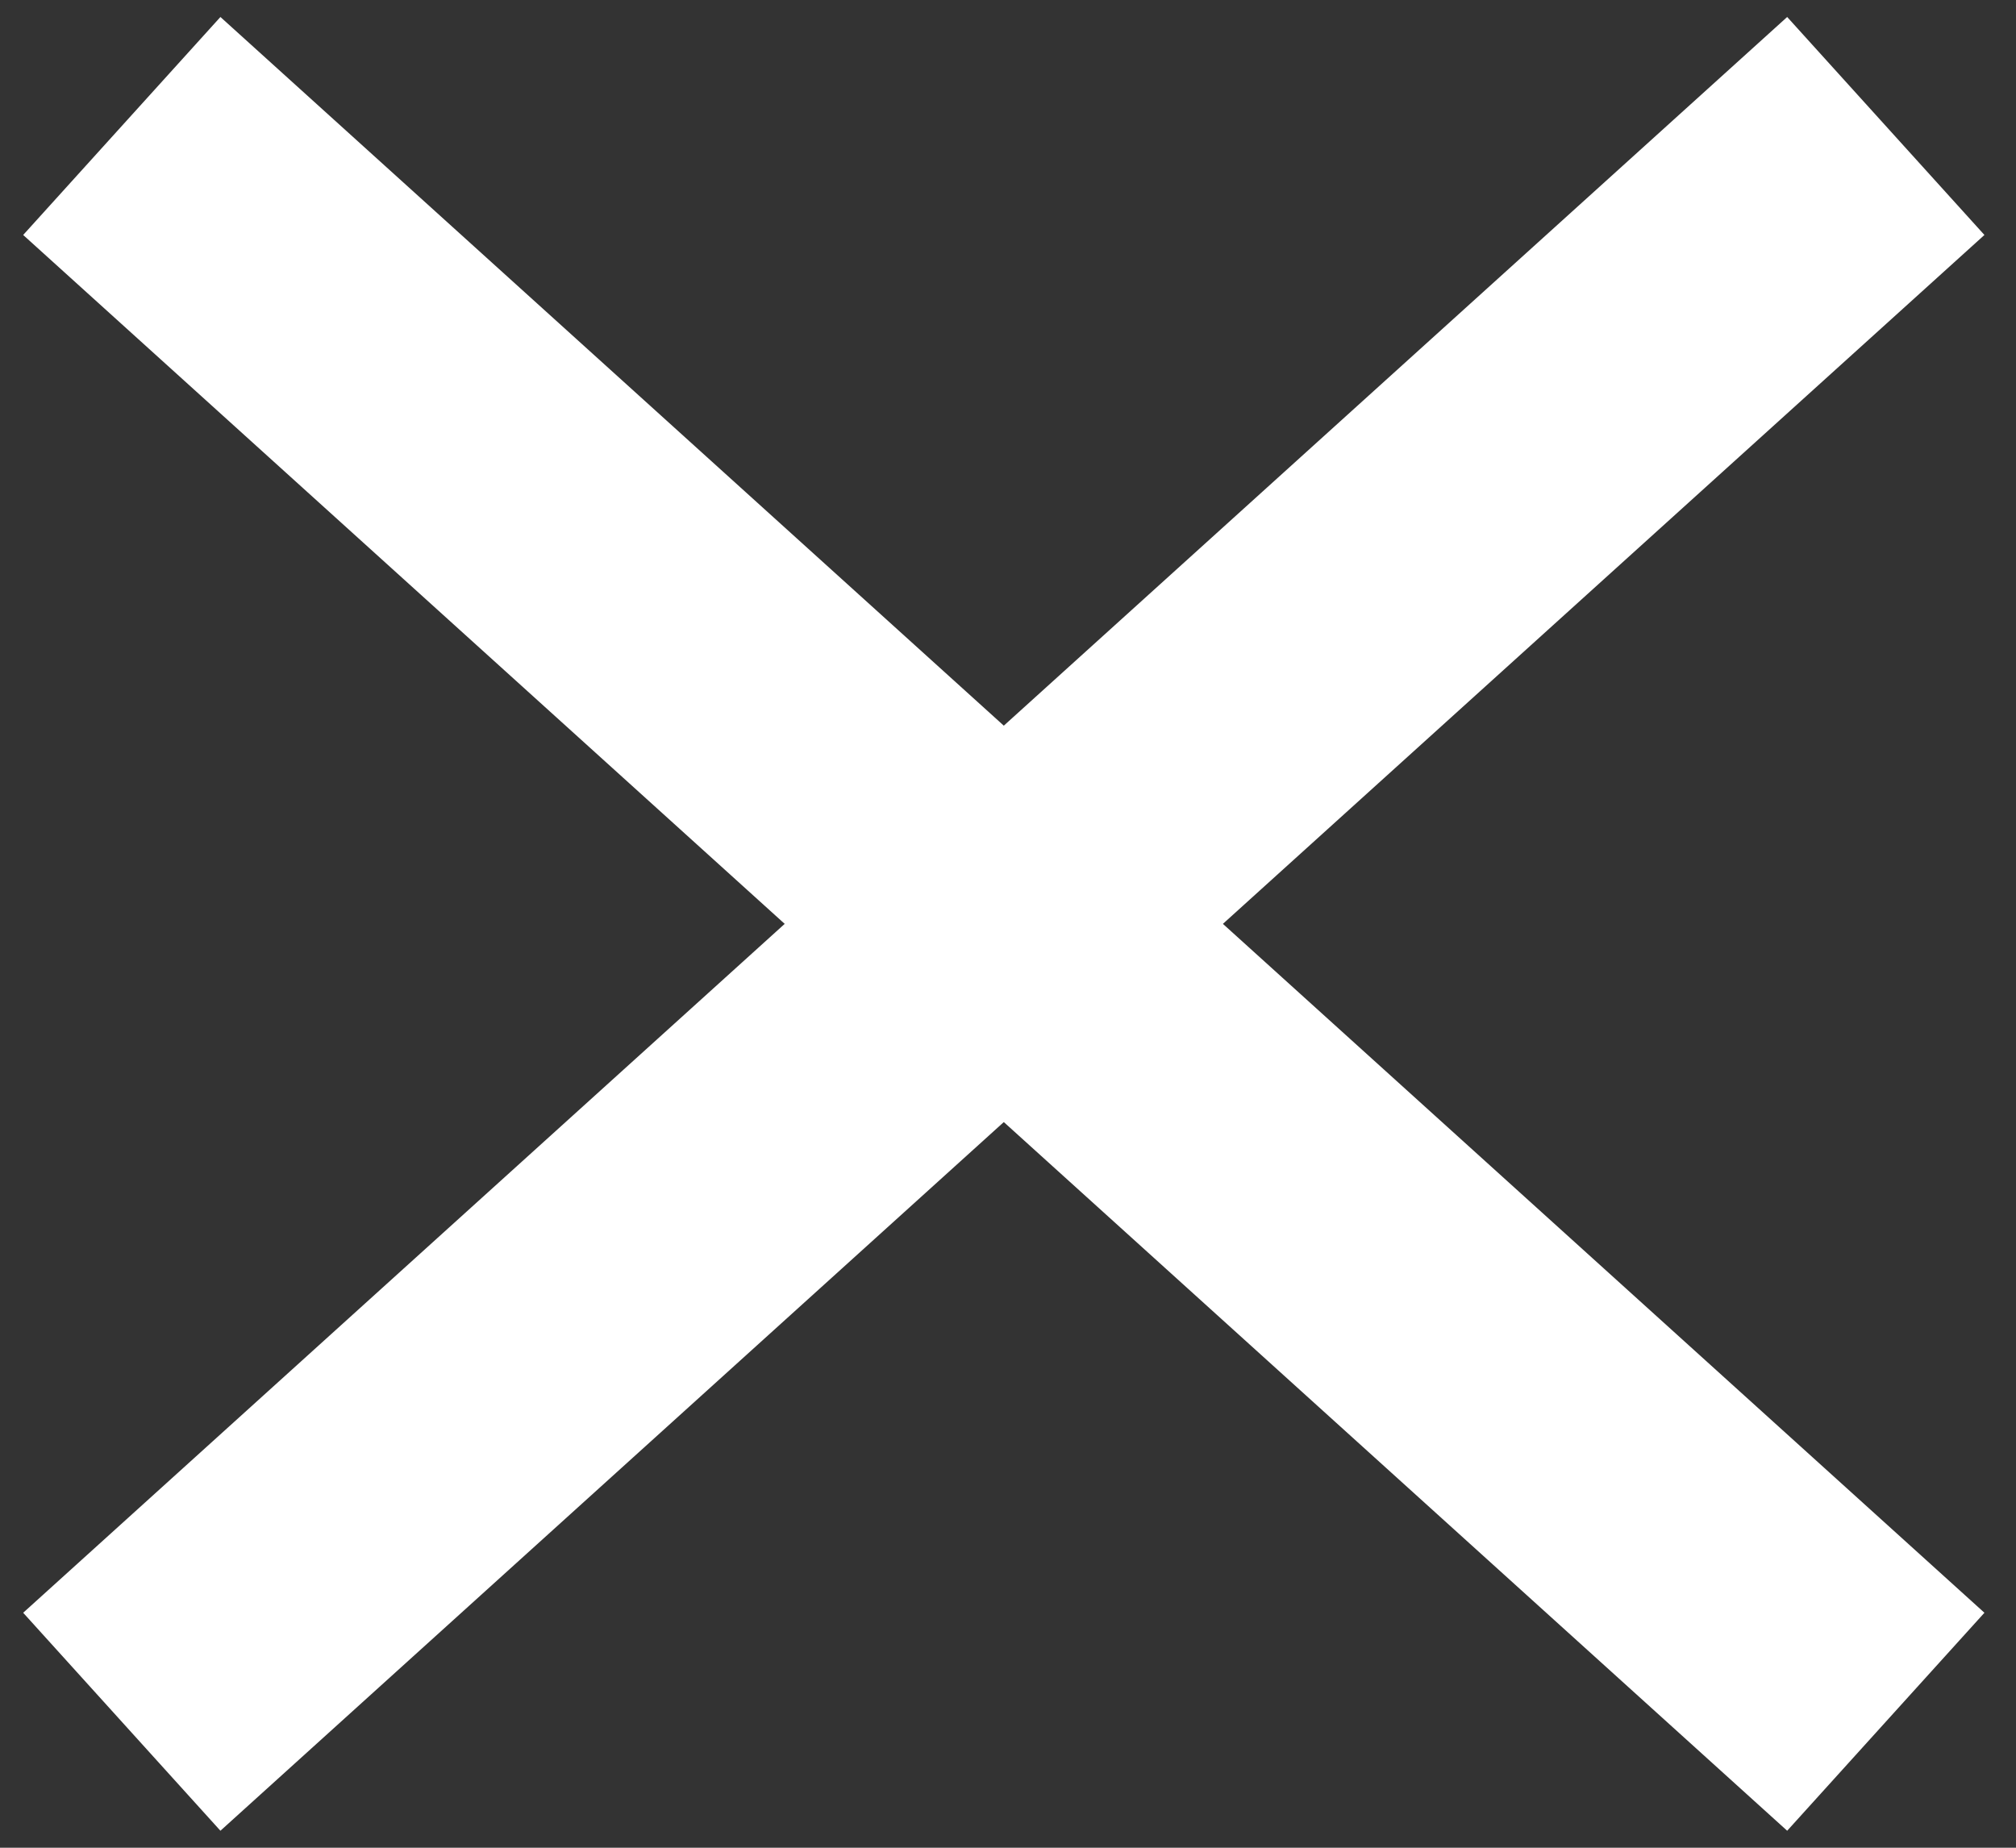 <svg width="48" height="44" viewBox="0 0 48 44" fill="none" xmlns="http://www.w3.org/2000/svg">
<rect x="0" y="0" width="48" height="44" fill="#333333" stroke="none"/>
<path d="M2.9 3L44.9 41" stroke="white" stroke-width="7"/>
<path d="M44.9 3L2.9 41" stroke="white" stroke-width="7"/>
</svg>
